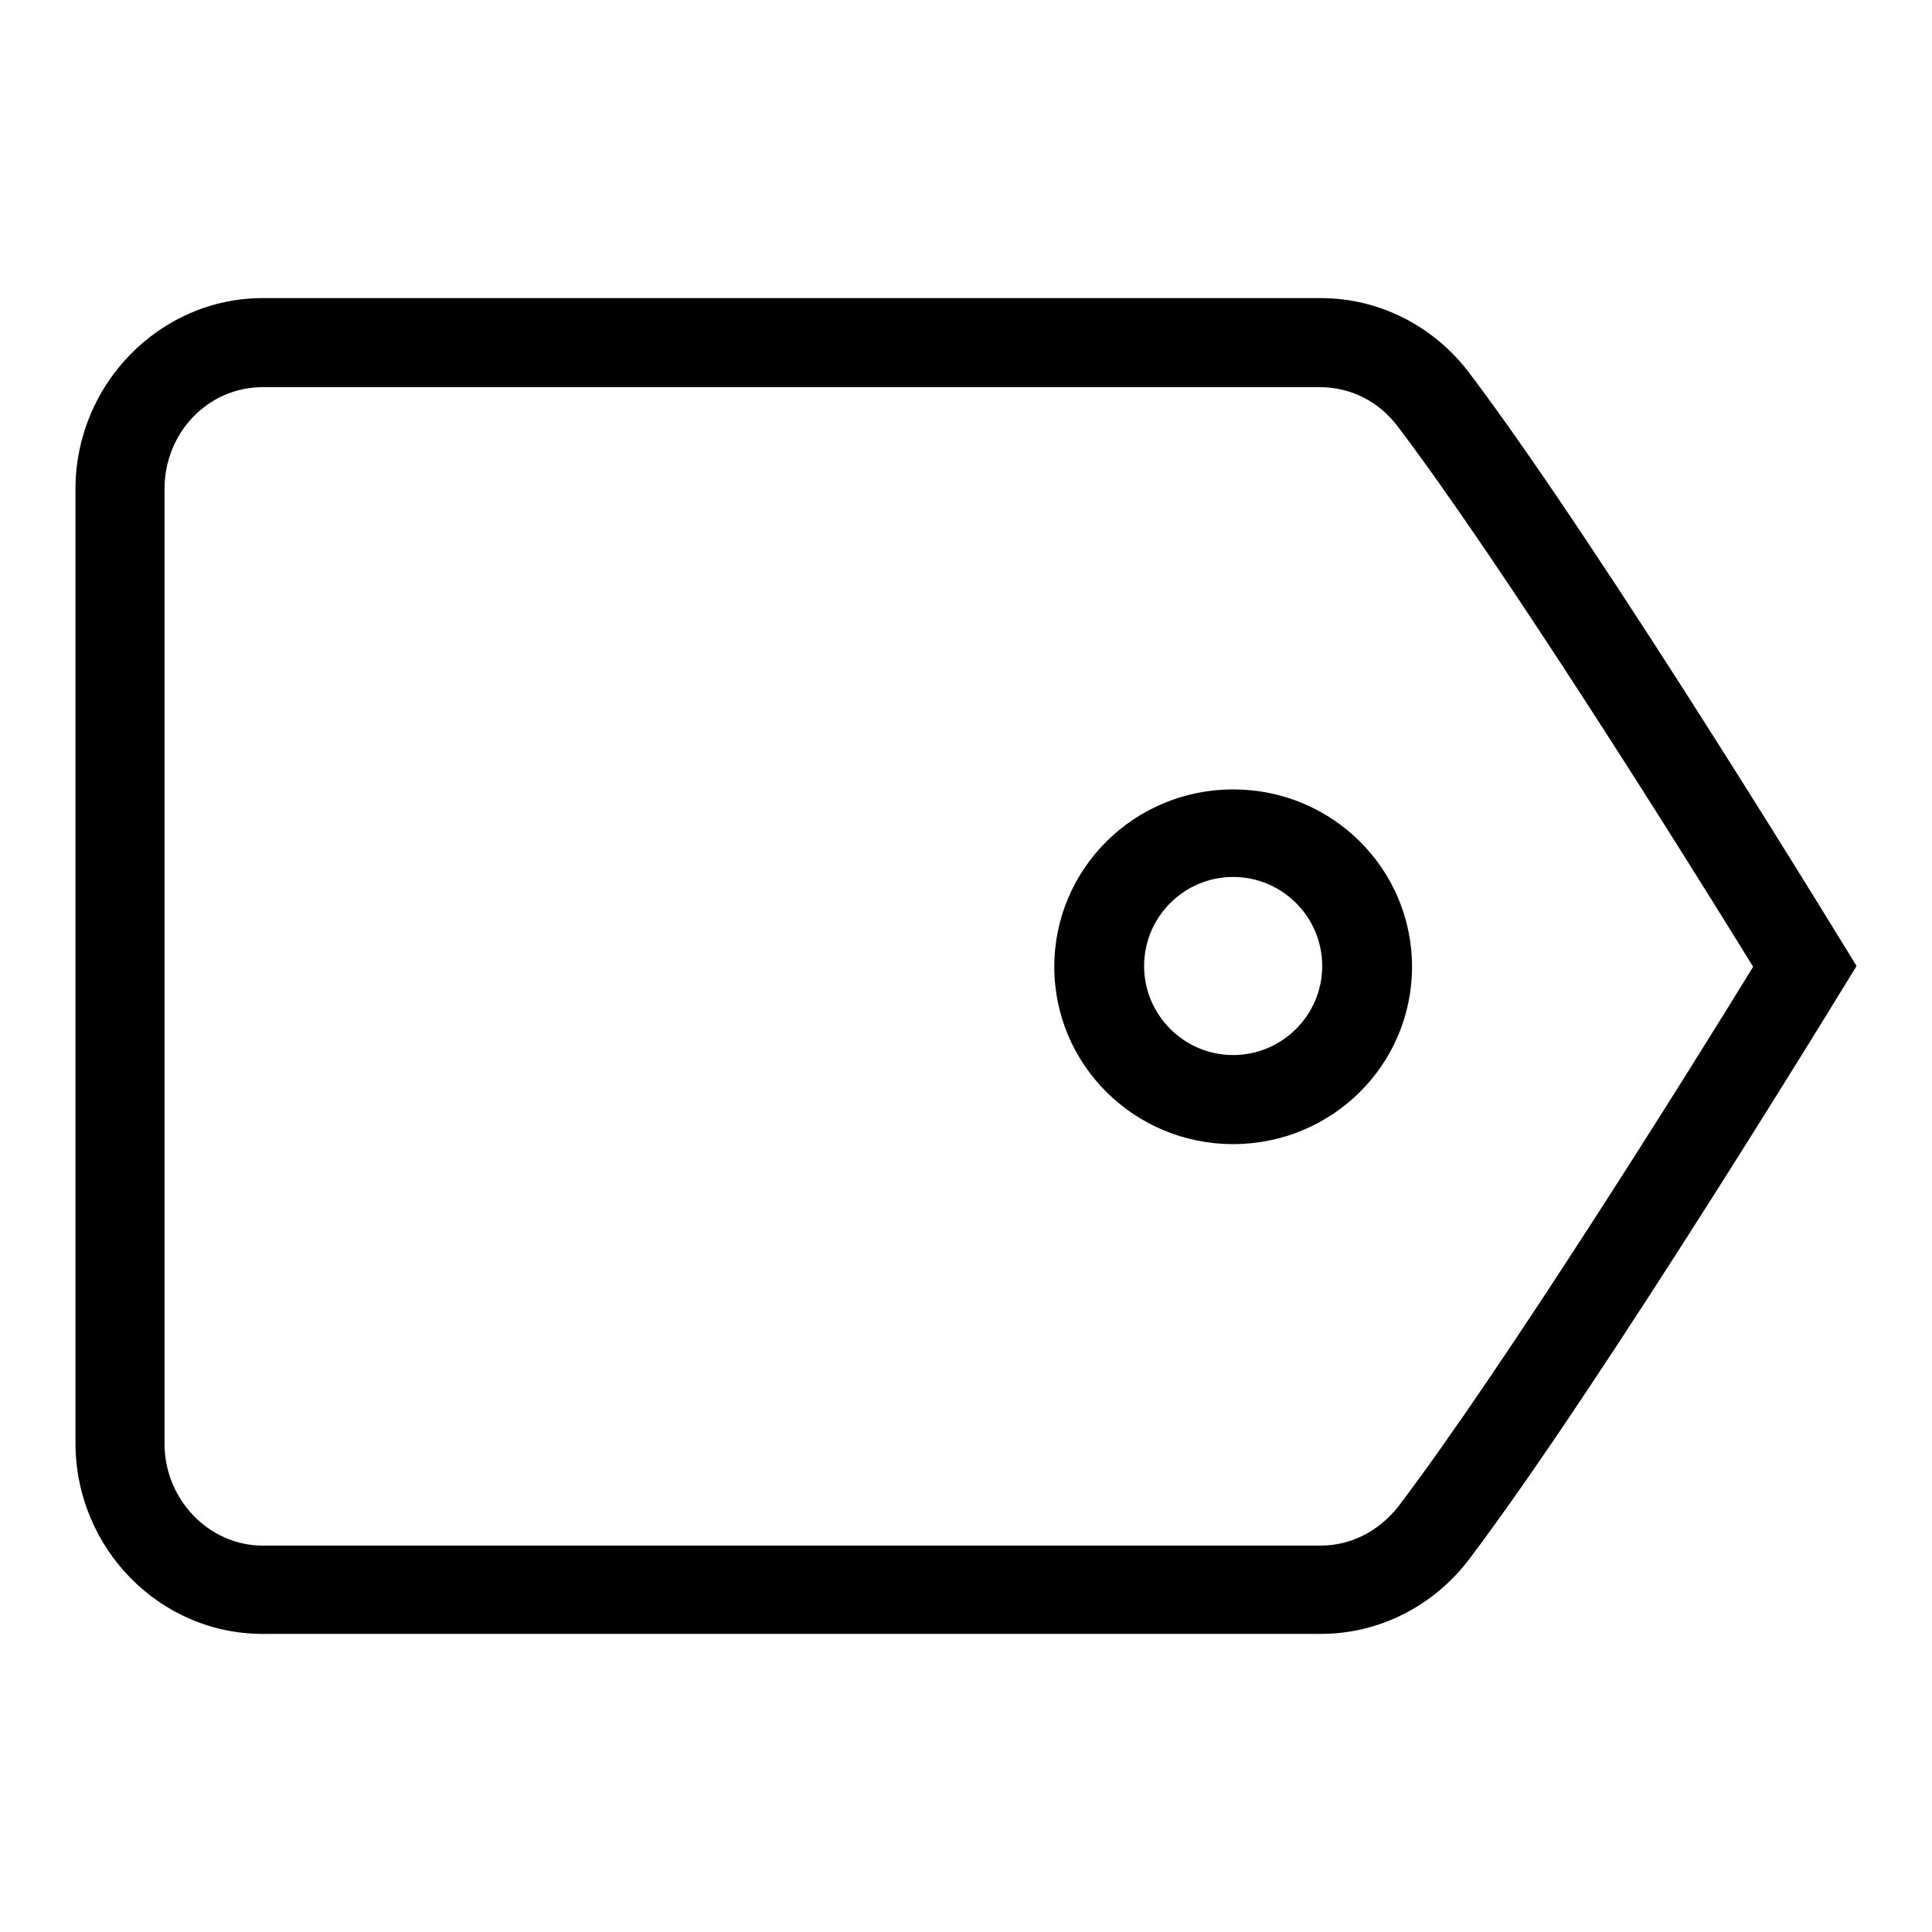<?xml version="1.0" encoding="utf-8"?>
<!-- Svg Vector Icons : http://www.onlinewebfonts.com/icon -->
<!DOCTYPE svg PUBLIC "-//W3C//DTD SVG 1.1//EN" "http://www.w3.org/Graphics/SVG/1.1/DTD/svg11.dtd">
<svg version="1.1" xmlns="http://www.w3.org/2000/svg" xmlns:xlink="http://www.w3.org/1999/xlink" x="0px" y="0px" viewBox="0 0 256 256" enable-background="new 0 0 256 256" xml:space="preserve">
<g><g><path fill="#000000" d="M194.6,206.7c-4.6,6-11.7,9.8-19.6,9.8H34.8c-13.7,0-24.8-11.4-24.8-25.3V64.8c0-13.9,11.2-25.3,24.8-25.3H175c8,0,15.1,3.9,19.6,9.8C212.4,72.8,246,128,246,128S212.4,183.2,194.6,206.7z M185.2,56.5c-2.5-3.3-6.2-5.2-10.3-5.2H34.8c-7.2,0-13,6-13,13.5v126.5c0,7.4,5.9,13.5,13,13.5H175c4,0,7.7-1.9,10.3-5.2c13.8-18.2,37.8-56.5,47-71.5C223,113,199,74.7,185.2,56.5z M163.4,151.6c-13.1,0-23.7-10.5-23.7-23.5c0-13,10.6-23.5,23.7-23.5s23.7,10.5,23.7,23.5S176.5,151.6,163.4,151.6z M163.4,116.2c-6.5,0-11.8,5.3-11.8,11.8s5.3,11.8,11.8,11.8s11.8-5.3,11.8-11.8C175.2,121.5,169.9,116.2,163.4,116.2z"/></g></g>
</svg>